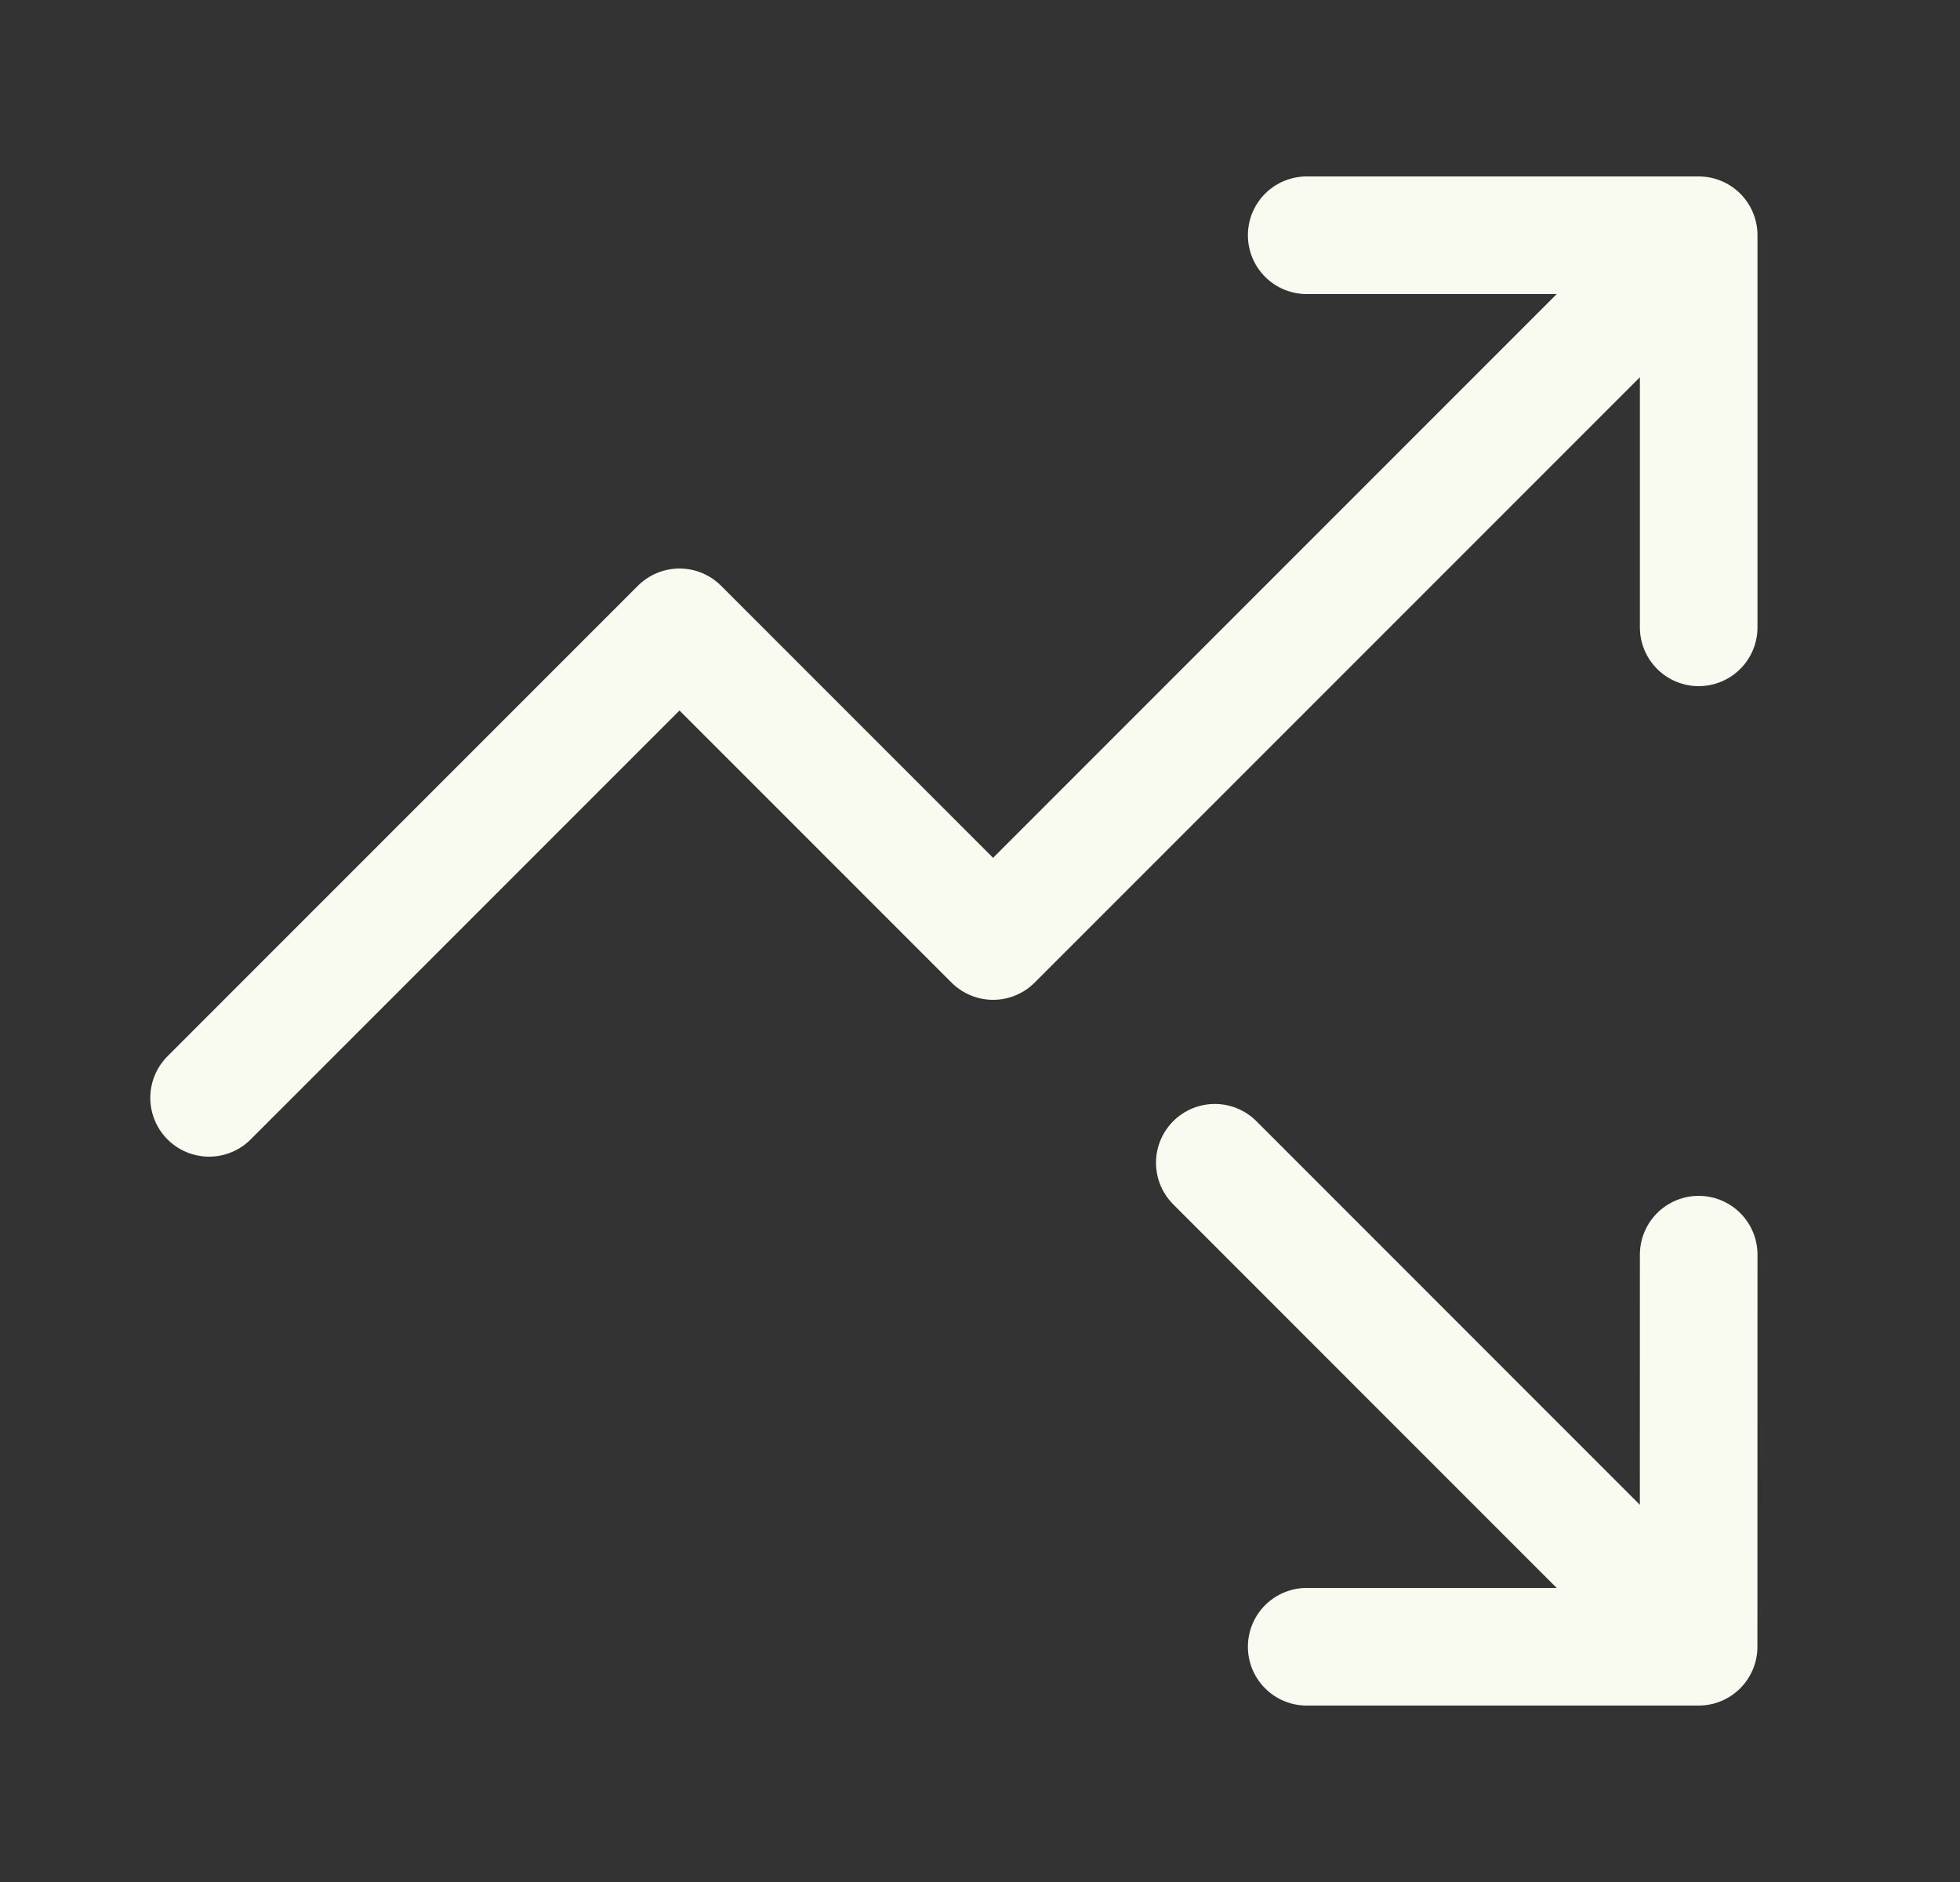 <svg width="25" height="24" viewBox="0 0 25 24" fill="none" xmlns="http://www.w3.org/2000/svg">
<rect x="0" y="0" width="25" height="24" fill="#333333" stroke="none"/>
<path d="M15.495 14.828L21.666 21M21.666 21L21.667 16M21.666 21L16.667 21M21.667 3L12.667 12L8.667 8L2.667 14M21.667 3V8M21.667 3H16.667" stroke="#F9FBF1" stroke-width="1.5" stroke-linecap="round" stroke-linejoin="round"/>
</svg>
